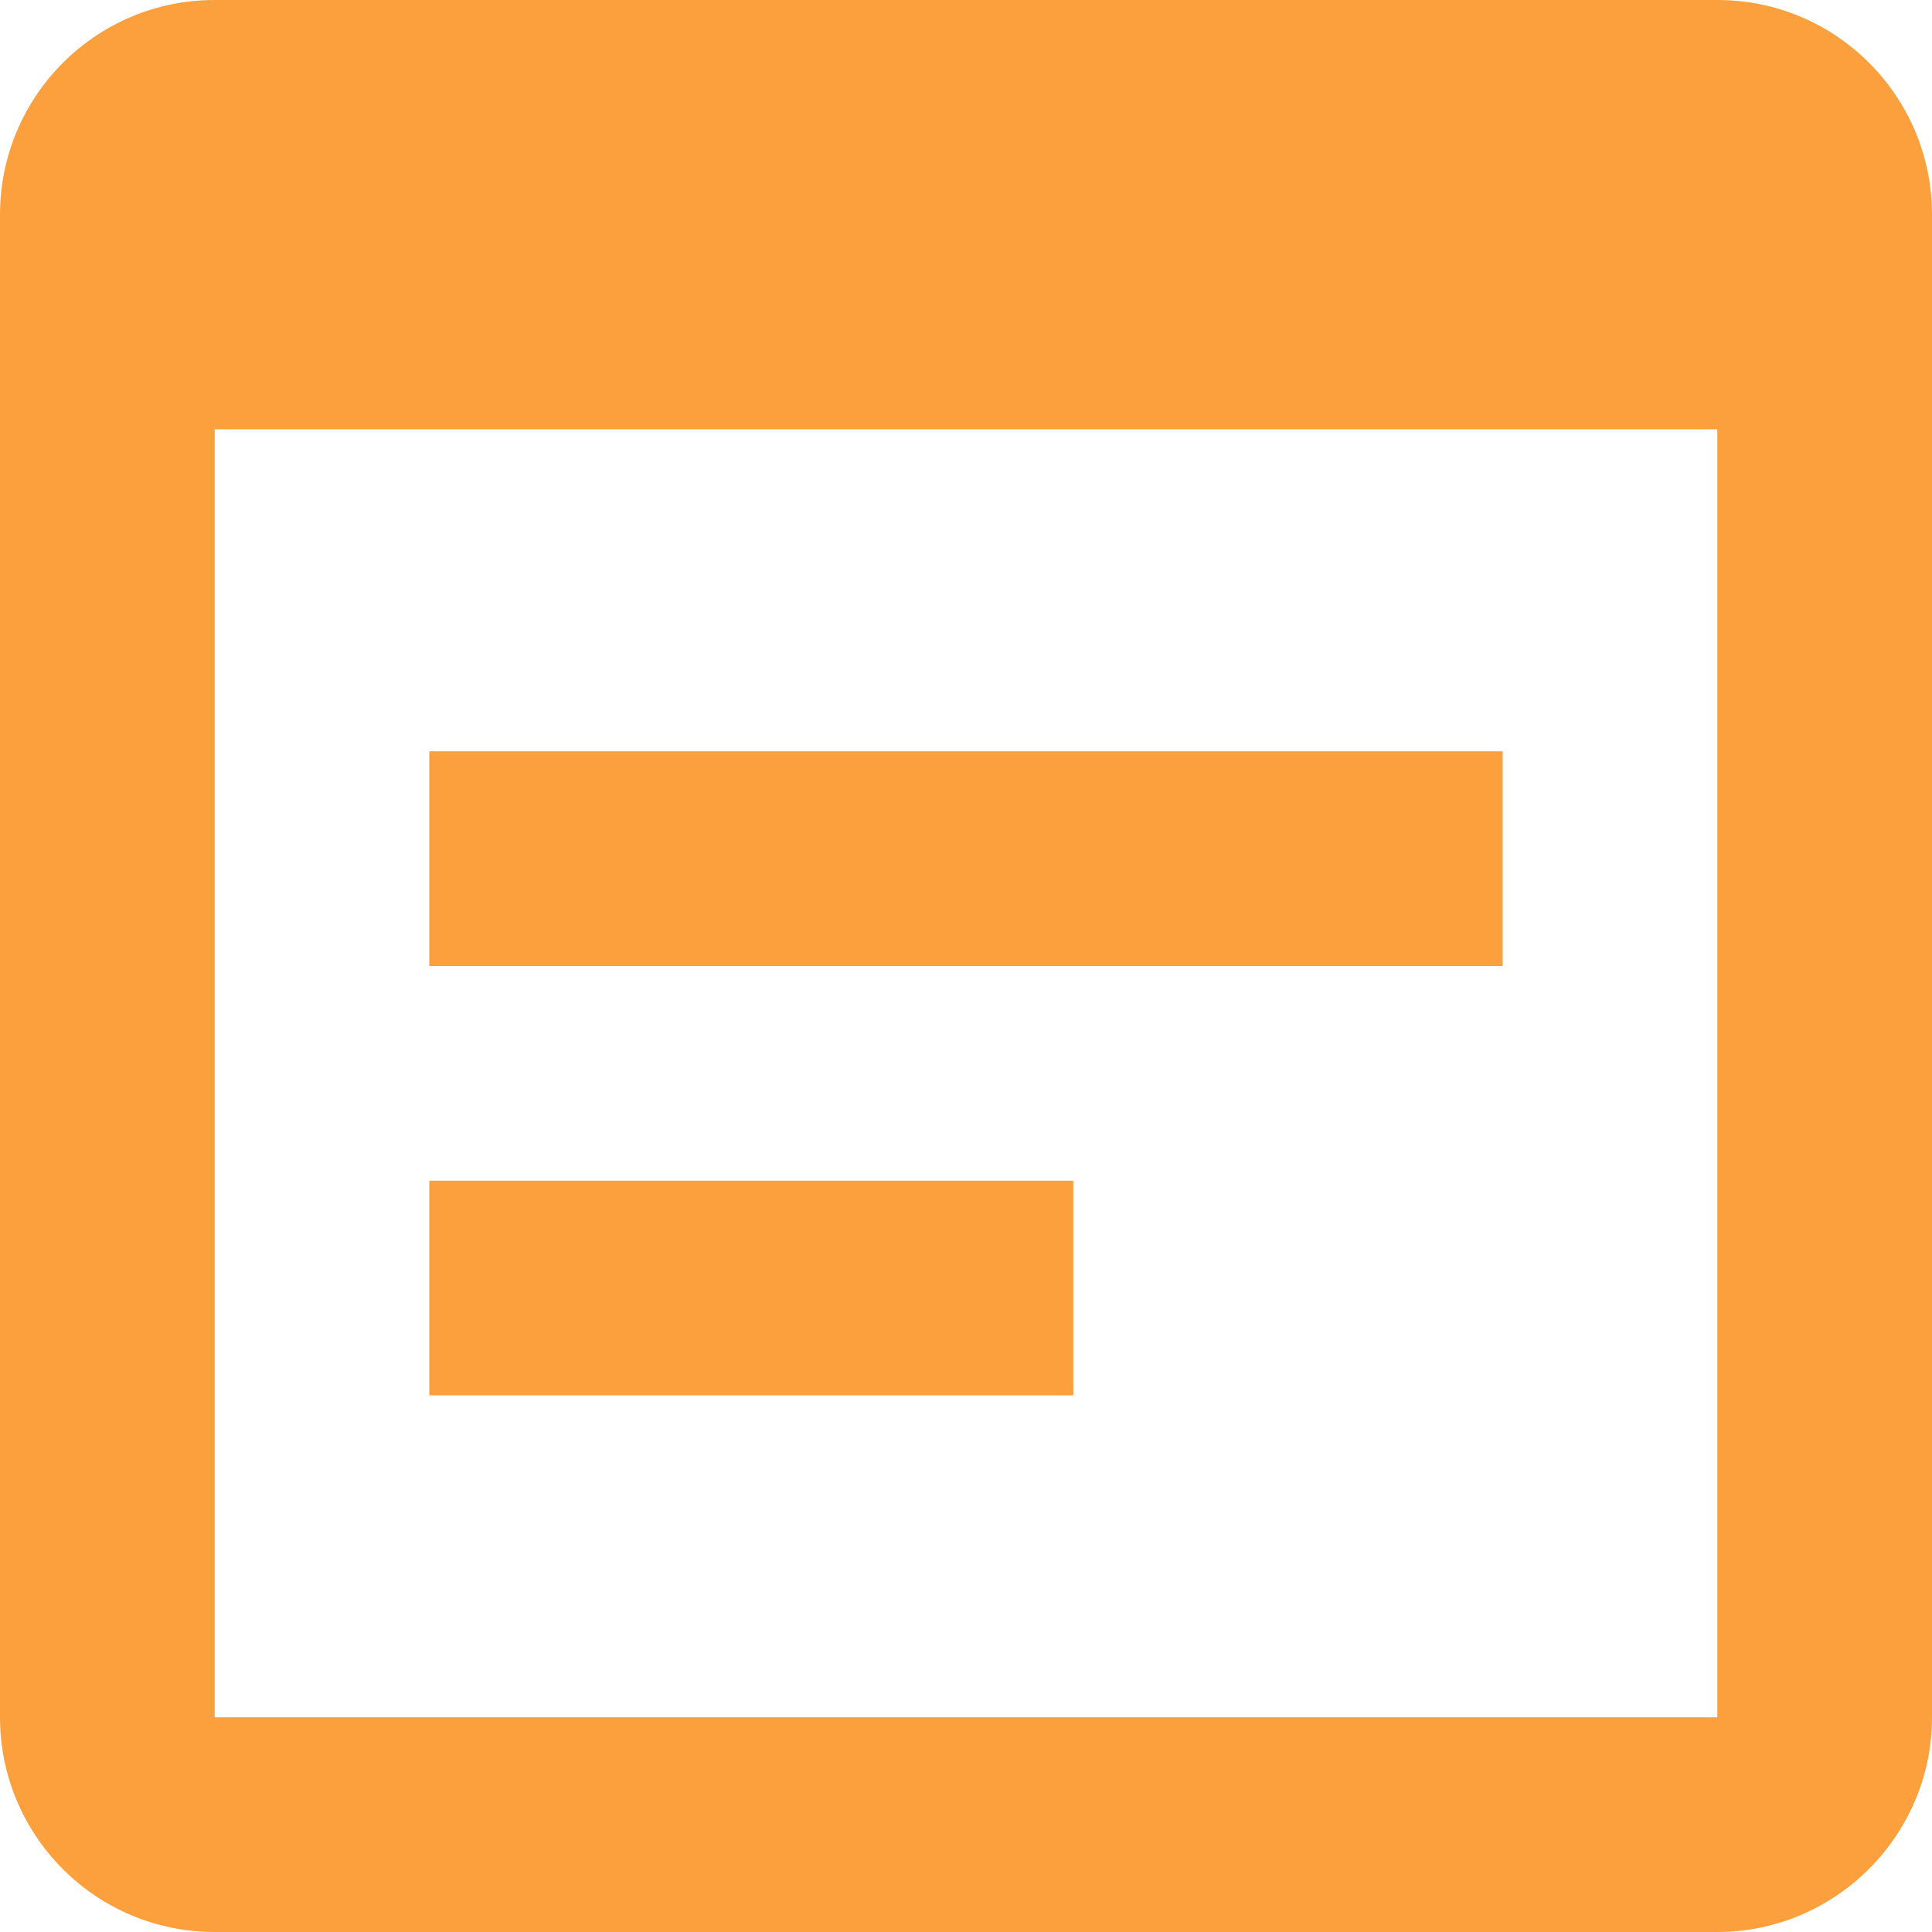 <svg width="24" height="24" viewBox="0 0 24 24" fill="none" xmlns="http://www.w3.org/2000/svg">
<path d="M21.333 0H2.667C1.187 0 0 1.2 0 2.667V21.333C0 22.8 1.187 24 2.667 24H21.333C22.8 24 24 22.8 24 21.333V2.667C24 1.2 22.813 0 21.333 0ZM21.333 21.333H2.667V5.333H21.333V21.333ZM18.667 12H5.333V9.333H18.667V12ZM13.333 17.333H5.333V14.667H13.333V17.333Z" fill="#FBA03D"/>
</svg>
